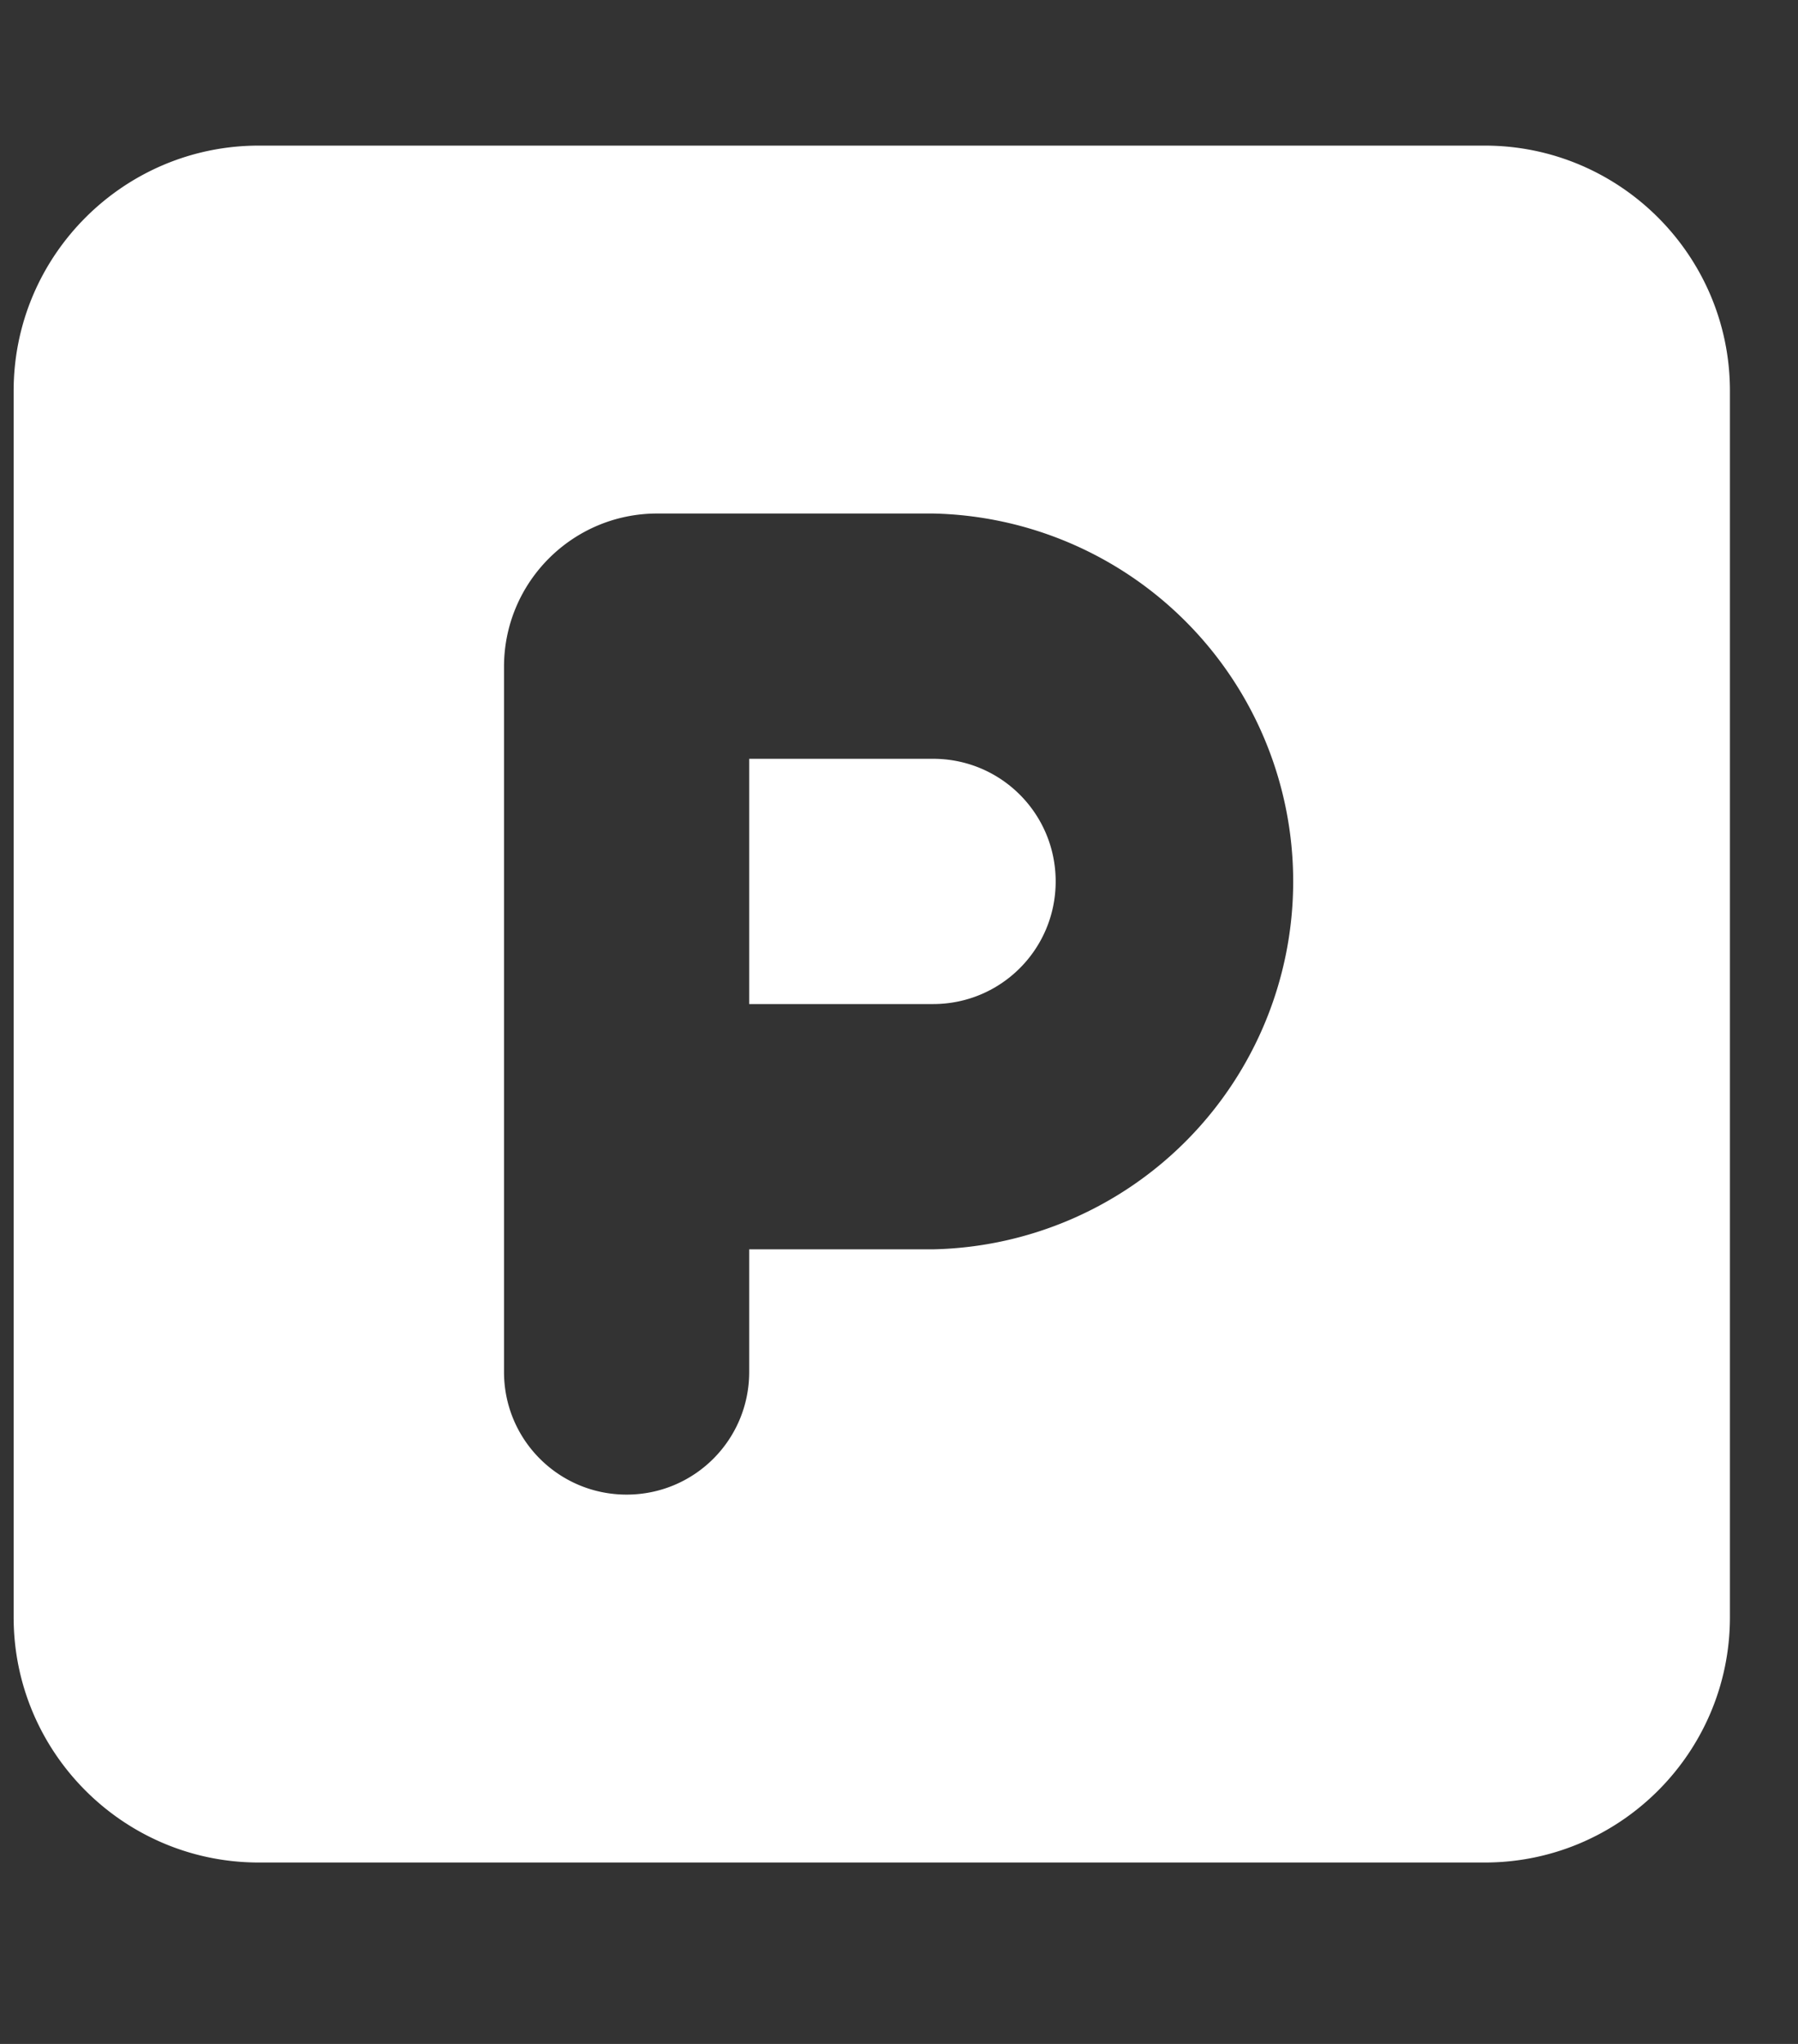 <svg xmlns="http://www.w3.org/2000/svg" width="22" height="25" fill="none"><rect width="100%" height="100%" fill="#333333" stroke="none"/><g clip-path="url(#a)"><path fill="#fff" d="M3.167 1.781c-1.655 0-3 1.346-3 3v15c0 1.655 1.345 3 3 3h15c1.655 0 3-1.345 3-3v-15c0-1.654-1.345-3-3-3h-15Zm6 10.5h2.25c.83 0 1.5-.67 1.5-1.5s-.67-1.5-1.5-1.5h-2.25v3Zm2.25 3h-2.25v1.5c0 .83-.67 1.5-1.5 1.5s-1.5-.67-1.5-1.5V8.156c0-1.036.84-1.875 1.875-1.875h3.375a4.501 4.501 0 0 1 0 9Z"/></g><defs><clipPath id="a"><path fill="#fff" d="M.167.281h21v24h-21v-24Z"/></clipPath></defs></svg>